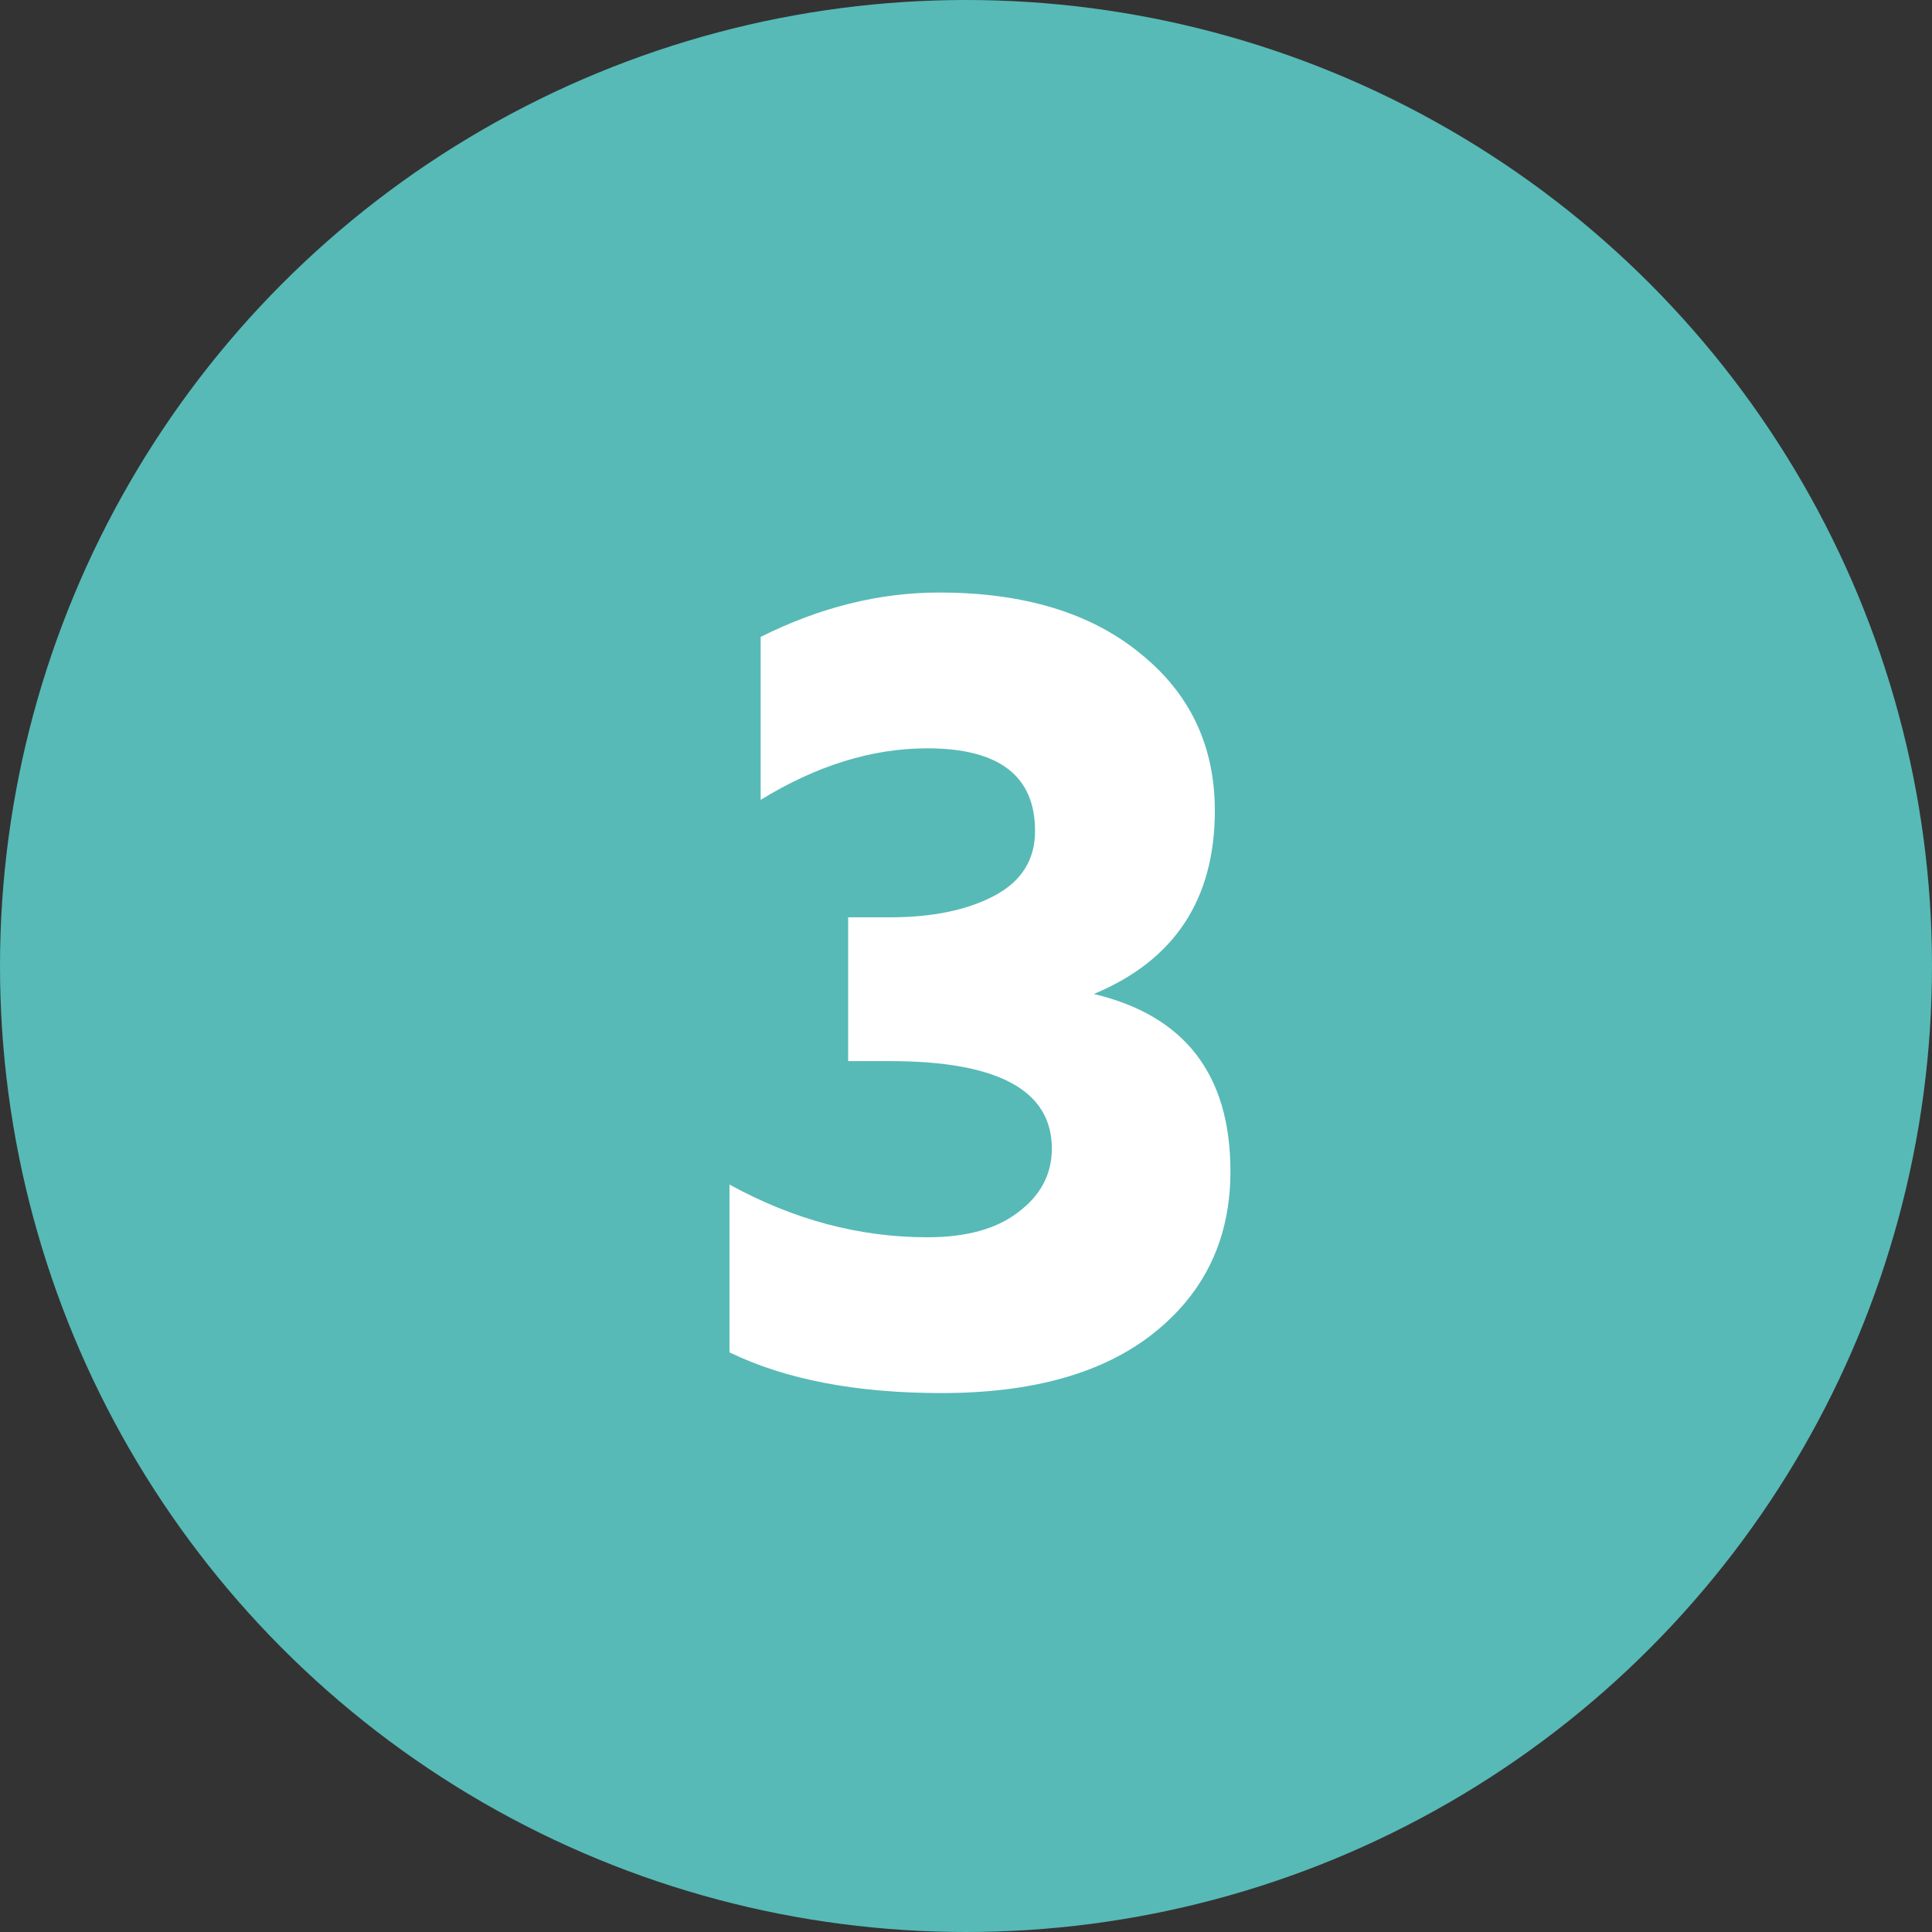 <?xml version="1.0" encoding="UTF-8"?>
<svg xmlns="http://www.w3.org/2000/svg" width="39" height="39" viewBox="0 0 39 39" fill="none">
  <rect x="0" y="0" width="39" height="39" fill="#333333" stroke="none"/>
  <circle cx="19.5" cy="19.5" r="19.5" fill="#57BAB7"></circle>
  <path d="M24.838 23.646C24.838 25 24.322 26.089 23.289 26.911C22.273 27.718 20.846 28.121 19.008 28.121C17.282 28.121 15.855 27.847 14.726 27.299V23.912C16.016 24.621 17.346 24.976 18.717 24.976C19.508 24.976 20.12 24.807 20.556 24.468C21.007 24.129 21.233 23.702 21.233 23.186C21.233 22.009 20.145 21.42 17.967 21.42H17.121V18.517H17.967C18.822 18.517 19.524 18.372 20.072 18.082C20.62 17.791 20.894 17.356 20.894 16.775C20.894 15.663 20.169 15.106 18.717 15.106C17.605 15.106 16.484 15.453 15.355 16.146V12.857C16.548 12.26 17.75 11.961 18.959 11.961C20.669 11.961 22.023 12.373 23.023 13.195C24.023 14.002 24.523 15.058 24.523 16.364C24.523 18.154 23.709 19.388 22.08 20.065C23.918 20.501 24.838 21.694 24.838 23.646Z" fill="white"></path>
</svg>
